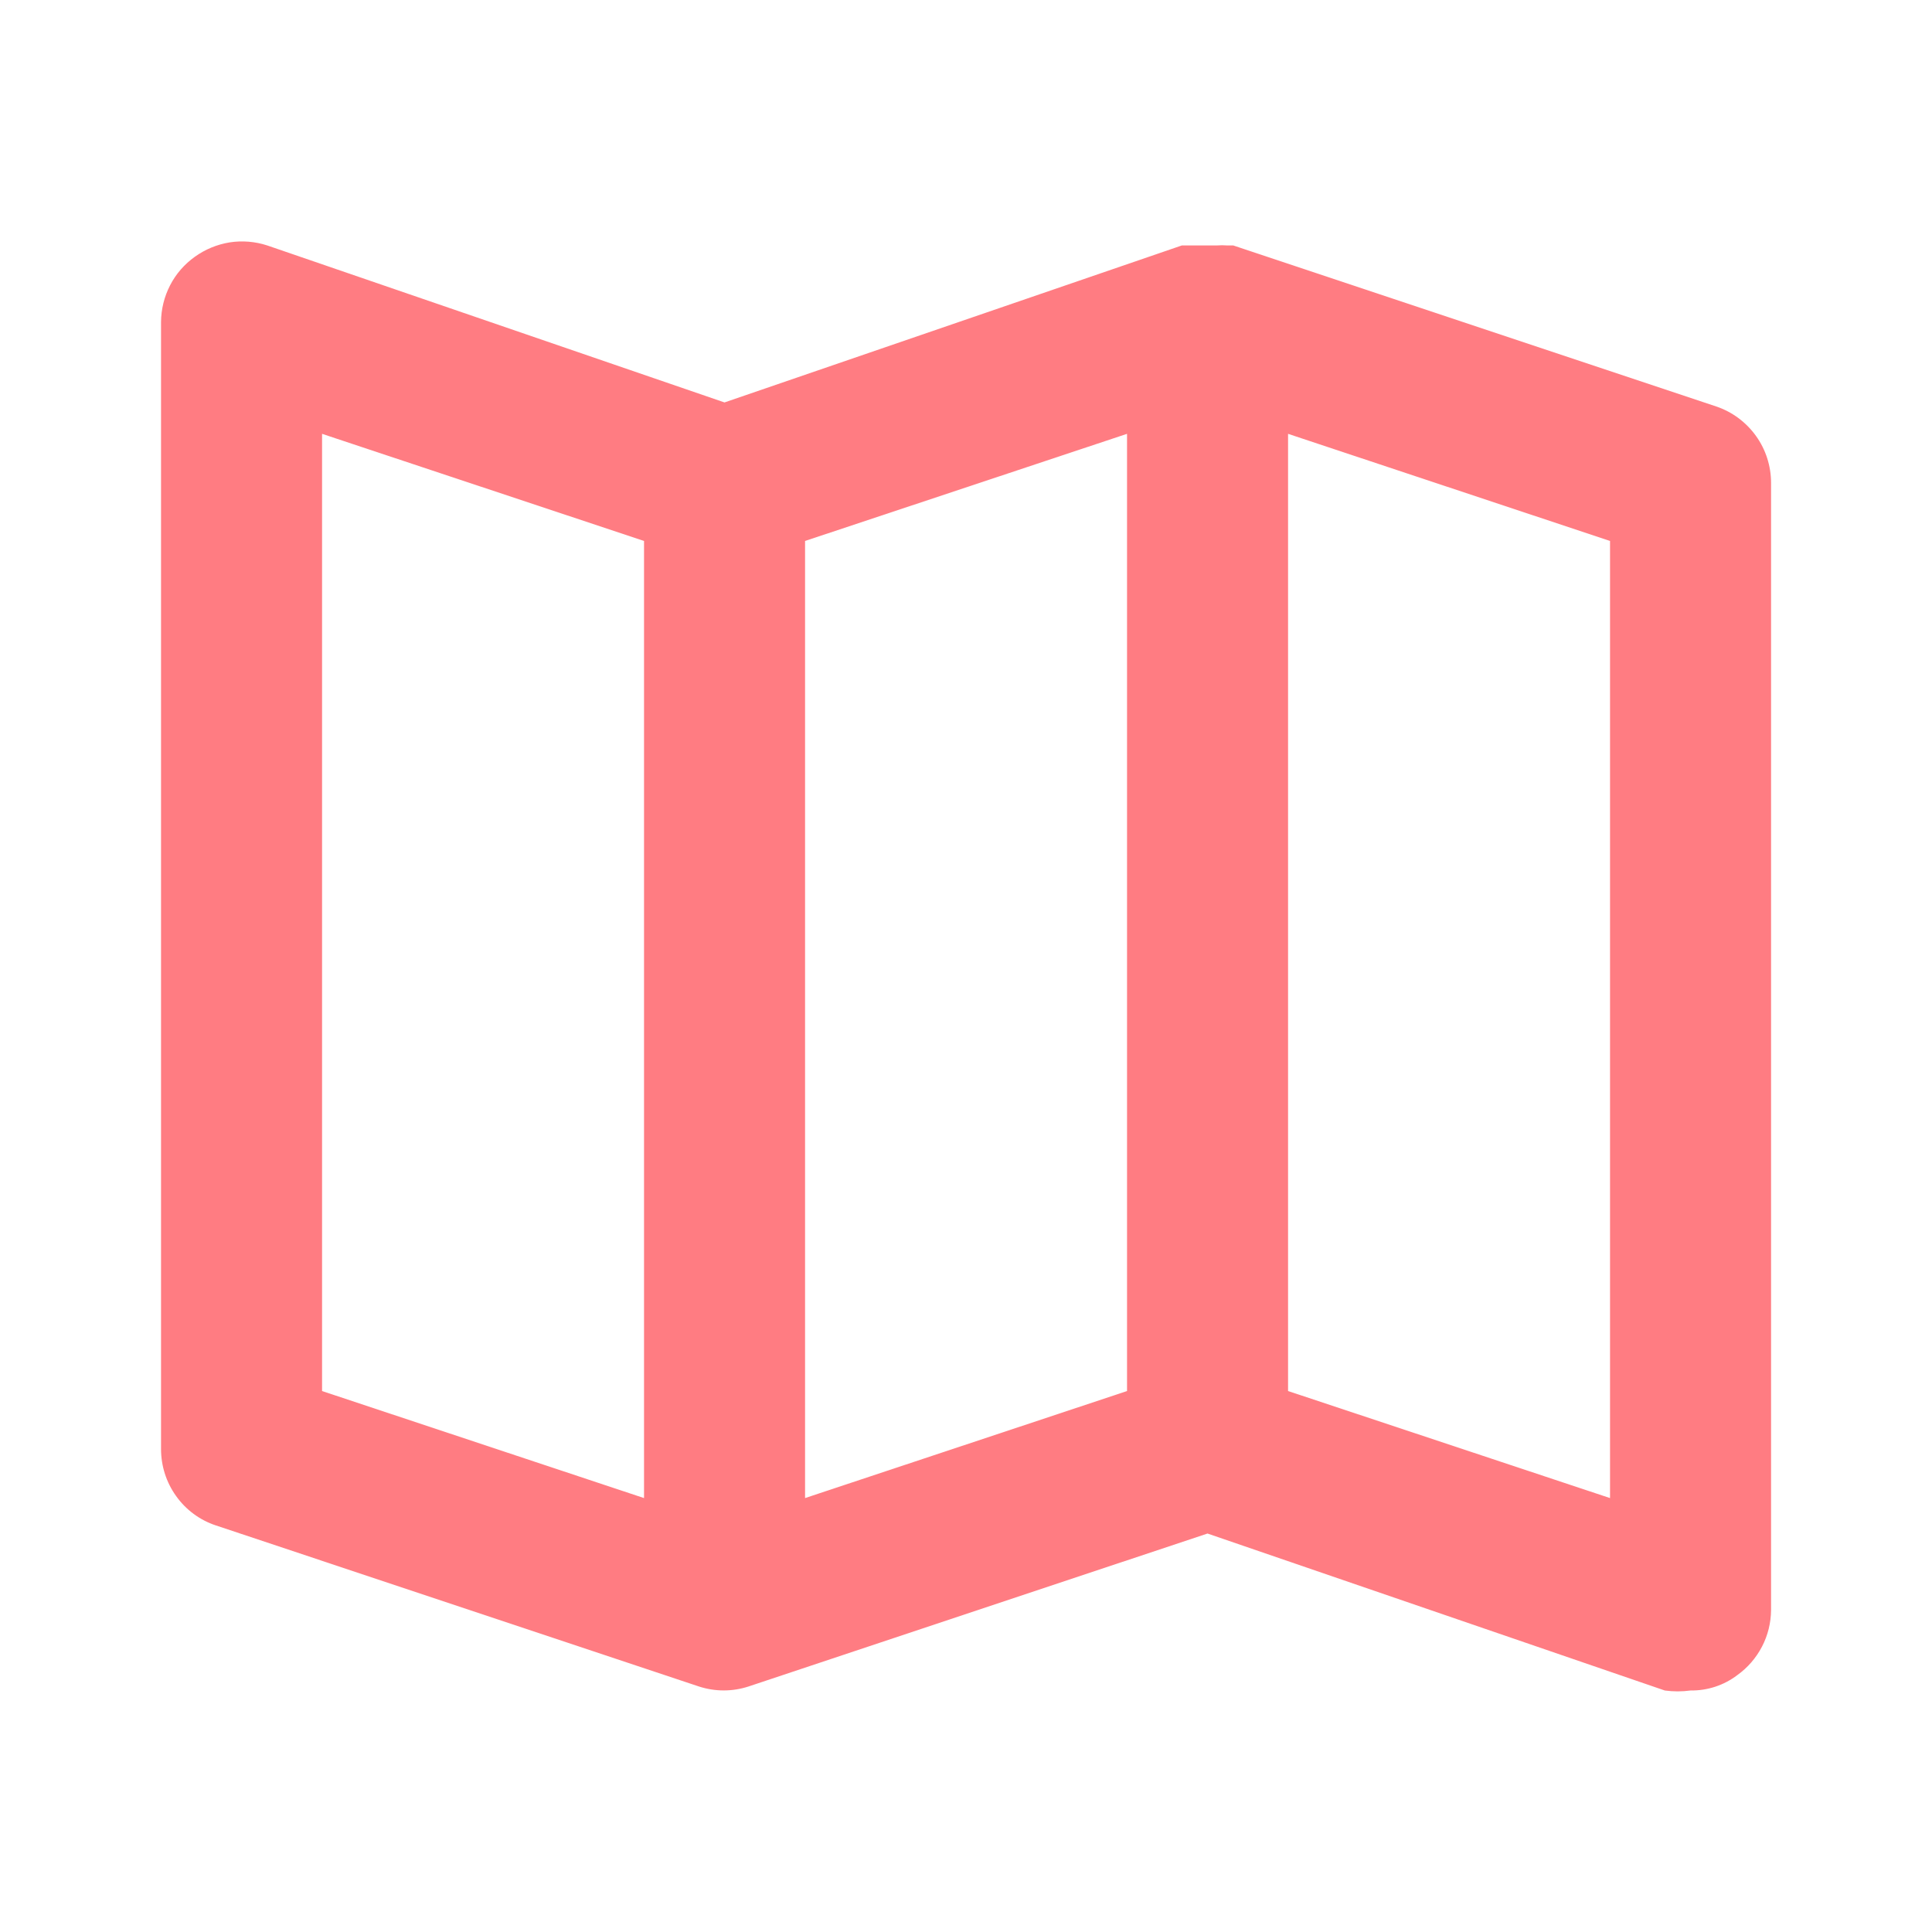 <?xml version="1.0" encoding="UTF-8"?> <svg xmlns="http://www.w3.org/2000/svg" width="20" height="20" viewBox="0 0 20 20" fill="none"> <path d="M17.767 4.208L12.767 2.541H12.709C12.67 2.538 12.631 2.538 12.592 2.541H12.4H12.292H12.234L7.5 4.166L2.767 2.541C2.642 2.5 2.508 2.489 2.378 2.509C2.248 2.53 2.124 2.581 2.017 2.658C1.909 2.735 1.821 2.836 1.761 2.953C1.7 3.071 1.668 3.201 1.667 3.333V15C1.667 15.175 1.721 15.345 1.823 15.487C1.924 15.629 2.068 15.736 2.234 15.791L7.234 17.458C7.402 17.513 7.582 17.513 7.75 17.458L12.5 15.875L17.234 17.5C17.322 17.512 17.412 17.512 17.5 17.5C17.675 17.502 17.845 17.447 17.984 17.341C18.091 17.265 18.179 17.163 18.24 17.046C18.301 16.929 18.333 16.799 18.334 16.666V5C18.334 4.825 18.28 4.655 18.178 4.513C18.076 4.371 17.933 4.264 17.767 4.208ZM6.667 15.508L3.334 14.4V4.491L6.667 5.6V15.508ZM11.667 14.4L8.334 15.508V5.6L11.667 4.491V14.4ZM16.667 15.508L13.334 14.4V4.491L16.667 5.6V15.508Z" fill="#FF7C82"></path> </svg> 